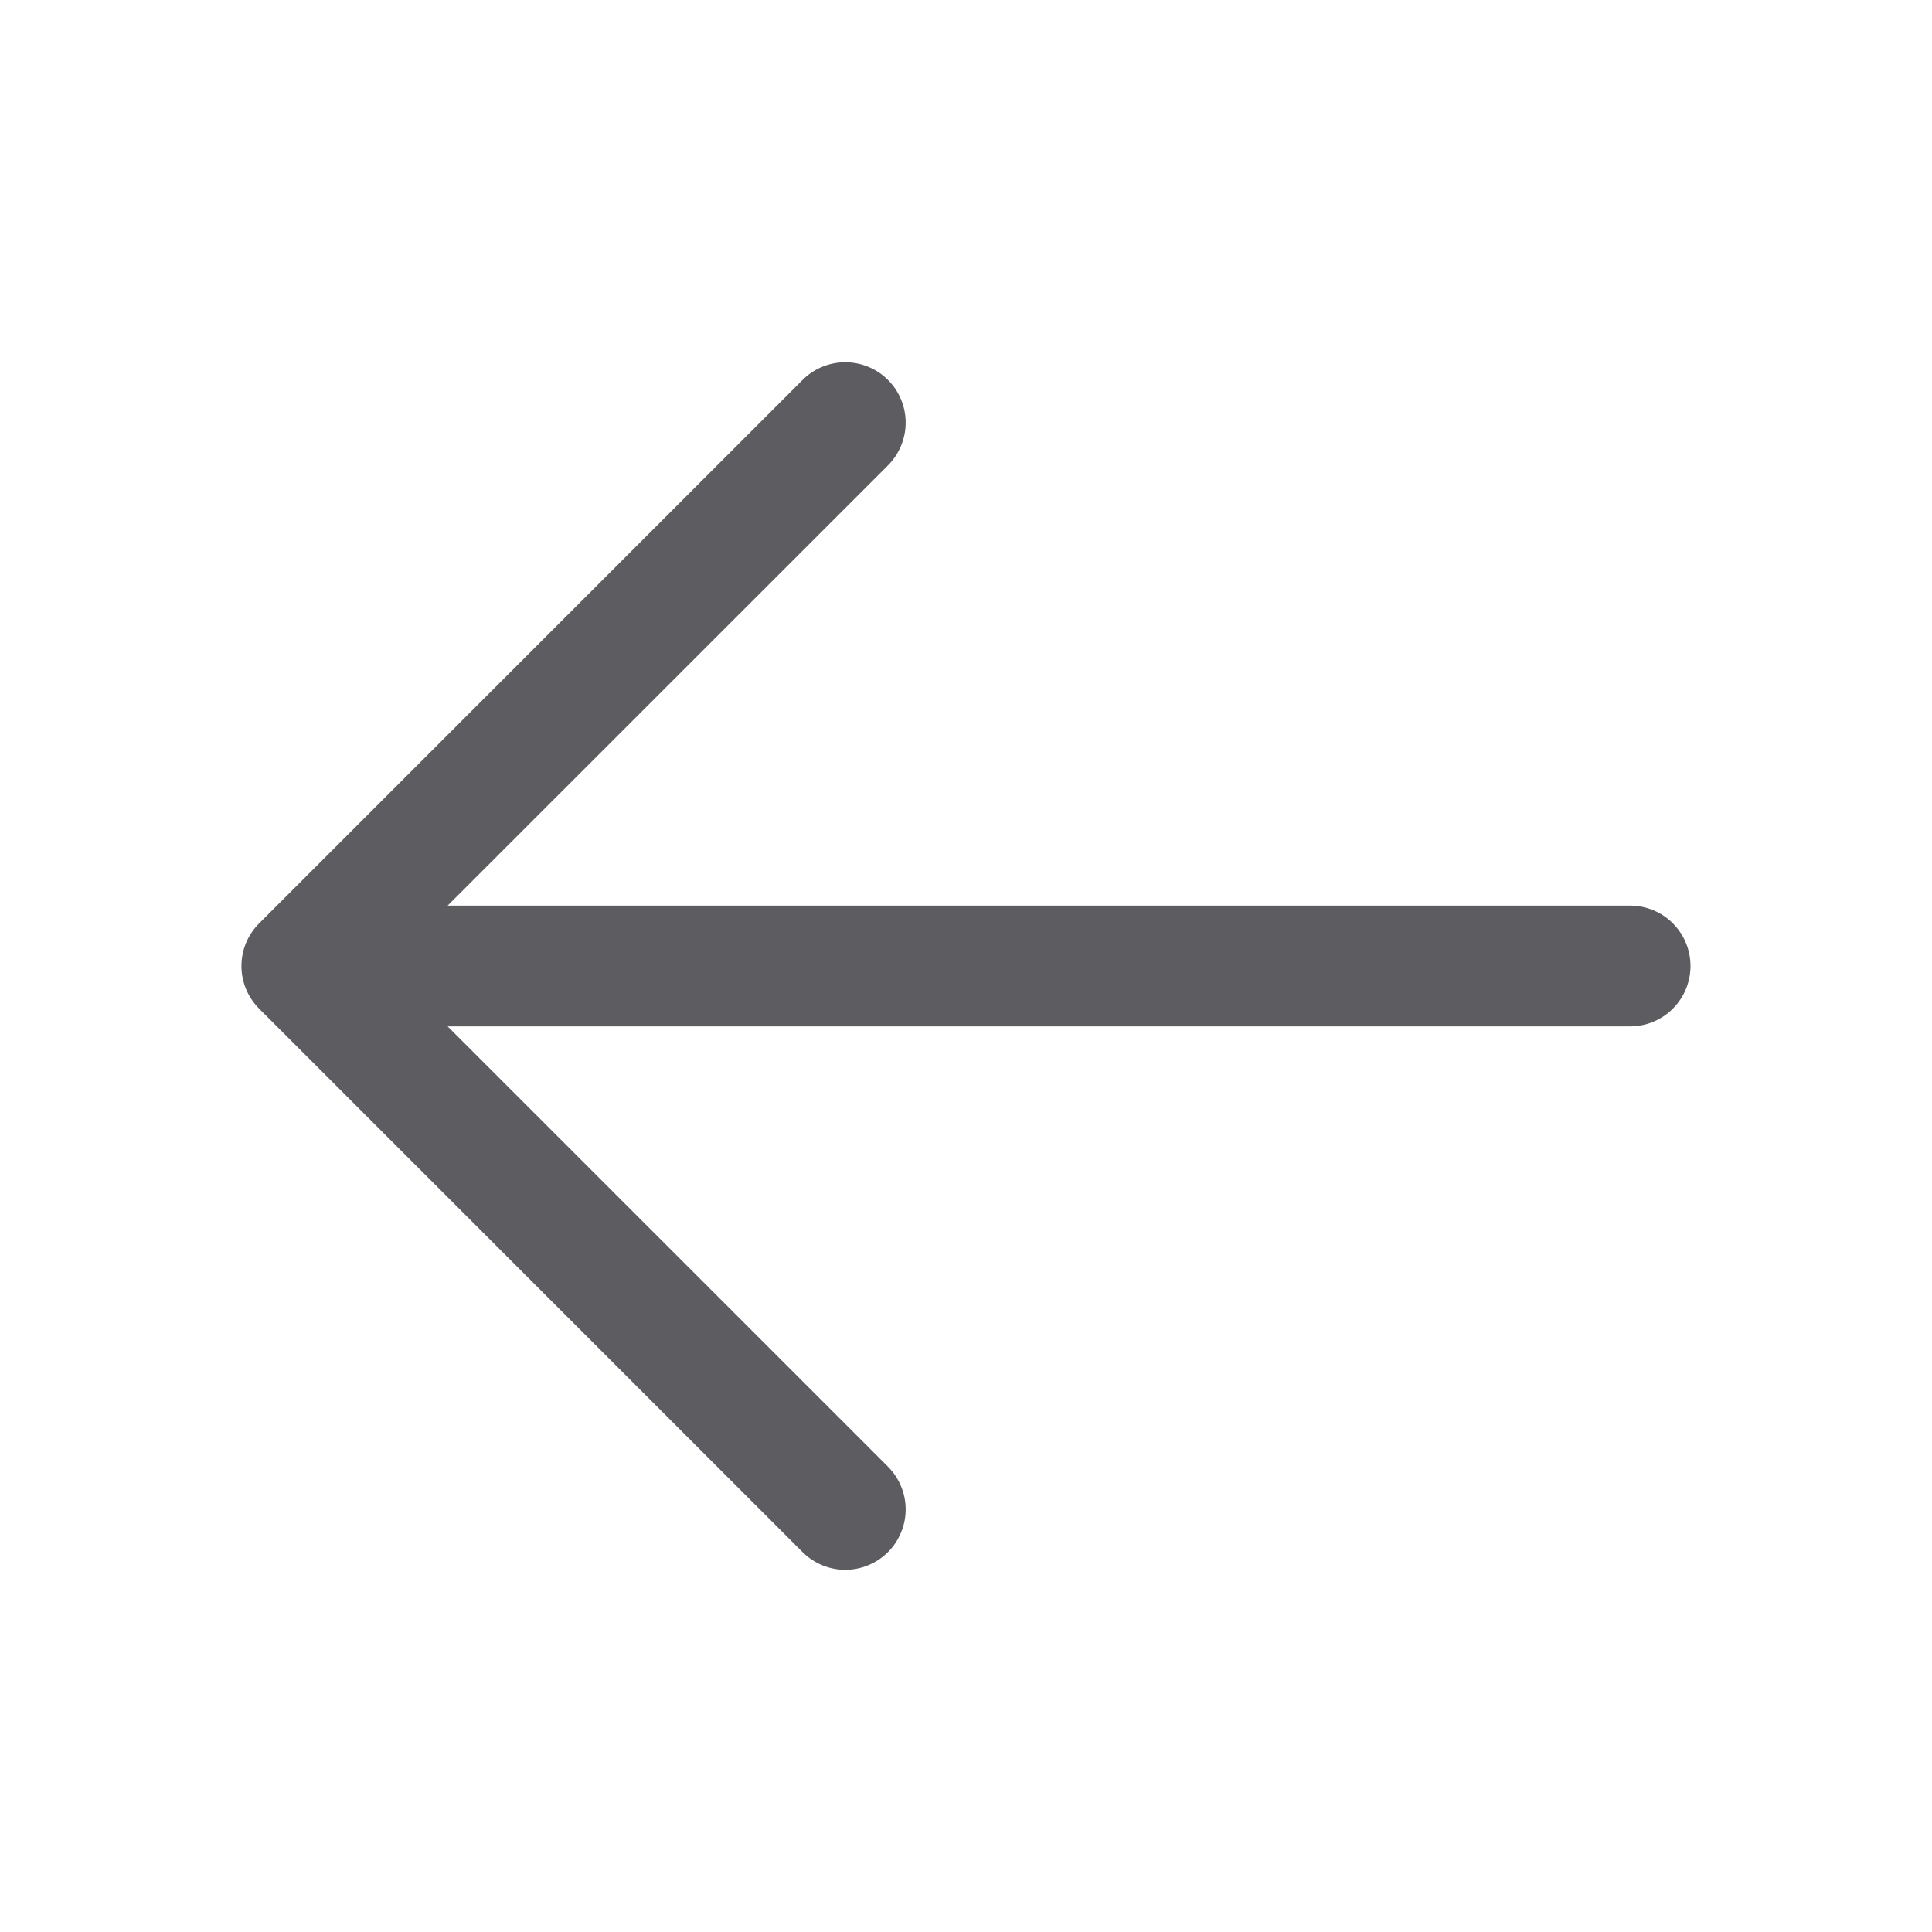 <svg xmlns="http://www.w3.org/2000/svg" width="32" height="32" viewBox="0 0 32 32" fill="none"><path d="M28 16C28 16.265 27.895 16.52 27.707 16.707C27.52 16.895 27.265 17 27 17H7.414L14.708 24.293C14.8 24.386 14.874 24.496 14.924 24.617C14.975 24.739 15.001 24.869 15.001 25C15.001 25.131 14.975 25.262 14.924 25.383C14.874 25.504 14.8 25.615 14.708 25.708C14.615 25.8 14.504 25.874 14.383 25.924C14.262 25.975 14.131 26.001 14 26.001C13.869 26.001 13.739 25.975 13.617 25.924C13.496 25.874 13.386 25.8 13.293 25.708L4.293 16.708C4.2 16.615 4.126 16.504 4.075 16.383C4.025 16.262 3.999 16.131 3.999 16C3.999 15.869 4.025 15.739 4.075 15.617C4.126 15.496 4.2 15.385 4.293 15.293L13.293 6.293C13.48 6.105 13.735 6 14 6C14.265 6 14.52 6.105 14.708 6.293C14.895 6.48 15.001 6.735 15.001 7C15.001 7.265 14.895 7.52 14.708 7.708L7.414 15H27C27.265 15 27.52 15.105 27.707 15.293C27.895 15.48 28 15.735 28 16Z" fill="#5D5C61"></path></svg>